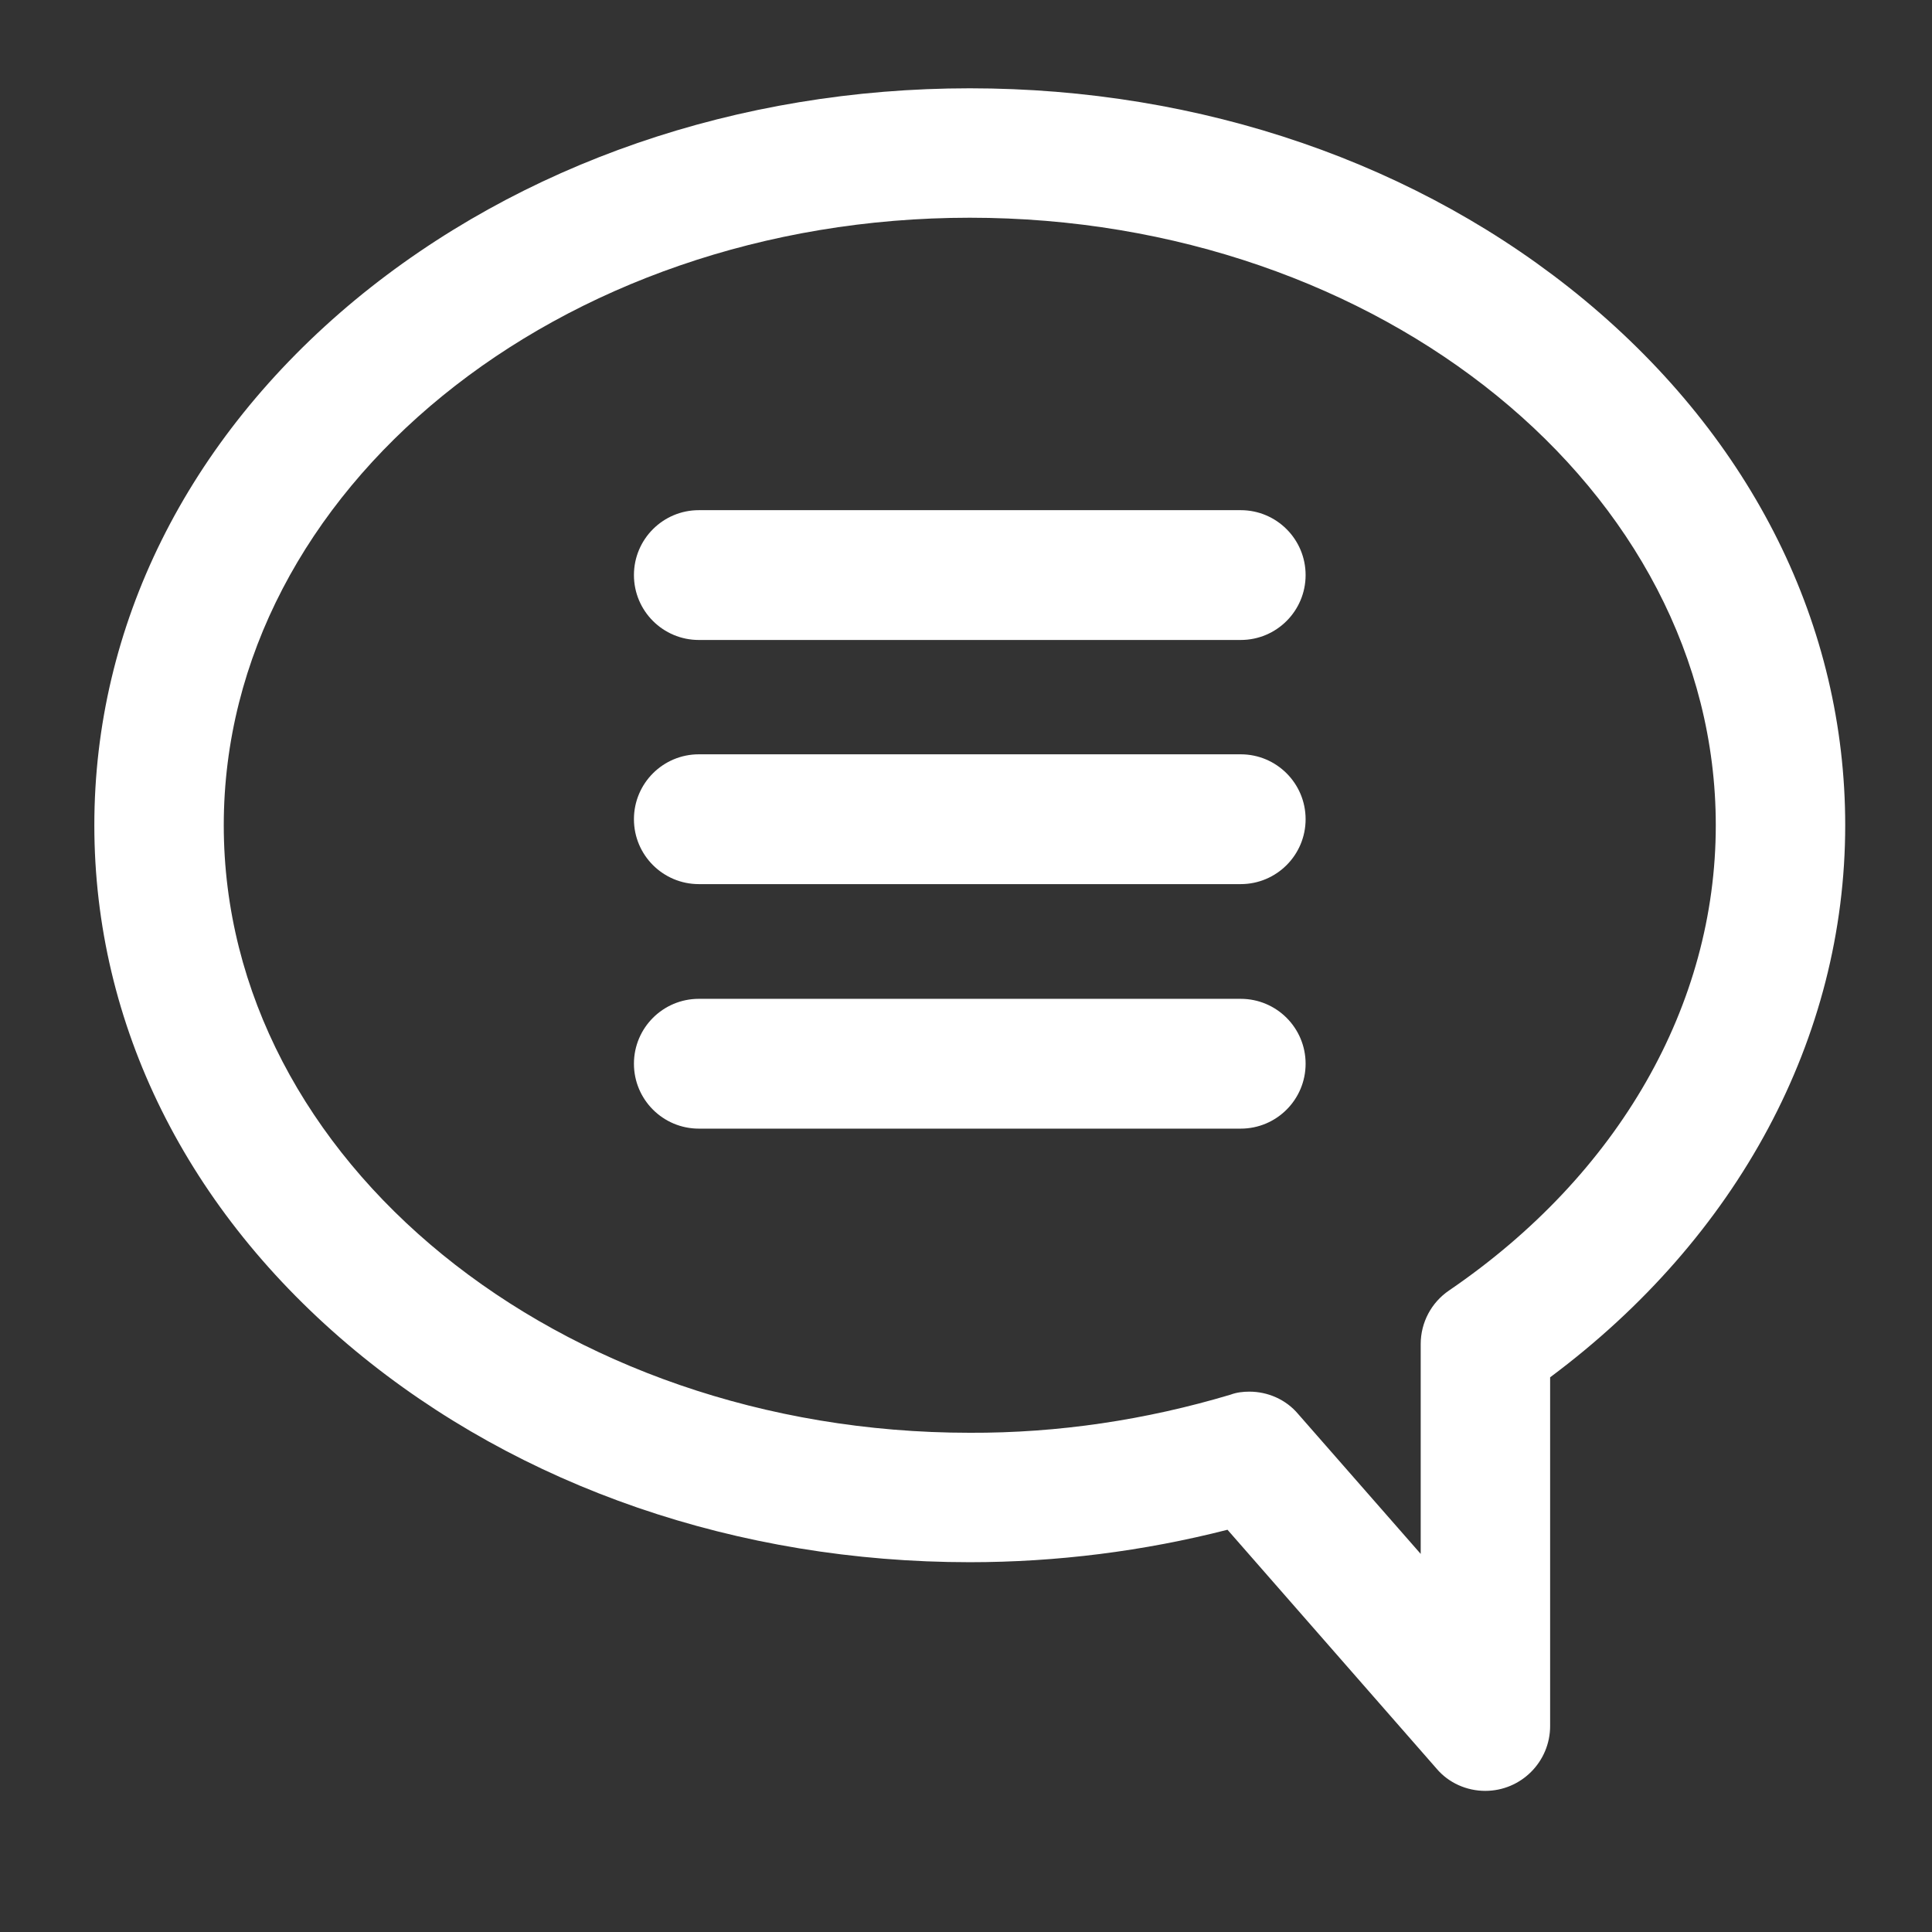 <?xml version="1.0" encoding="utf-8"?>
<!-- Generator: Adobe Illustrator 25.0.0, SVG Export Plug-In . SVG Version: 6.00 Build 0)  -->
<svg version="1.1" id="Layer_1" xmlns="http://www.w3.org/2000/svg" xmlns:xlink="http://www.w3.org/1999/xlink" x="0px" y="0px"
	 viewBox="0 0 512 512" style="enable-background:new 0 0 512 512;" xml:space="preserve">
<rect x="0" y="0" width="512" height="512" fill="#333333" stroke="none"/>
<style type="text/css">
	.st0{fill:#FFFFFF;}
</style>
<g id="_1">
	<path class="st0" d="M393.6,474.6c-4.9,0-9.7-2.1-12.9-5.9l-55.4-63.3C303,411.1,280,414,257,414c-61.4,0-119.2-19.9-162.9-56.1
		C49.5,320.9,25,271.5,25,218.7S49.5,116.5,94.1,79.5C137.8,43.4,195.6,23.4,257,23.4s119.2,19.9,162.9,56.1
		c44.6,37,69.1,86.4,69.1,139.2c0,56.3-28.4,109.2-78.2,146.3v92.4C410.8,466.9,403.1,474.6,393.6,474.6z M331.1,368.8
		c4.9,0,9.7,2.1,12.9,5.9l32.5,37.1v-55.6c0-5.7,2.8-11,7.5-14.2c45-30.7,70.7-75.7,70.7-123.3c0-88.8-88.7-161-197.7-161
		s-197.7,72.2-197.7,161s88.7,161,197.7,161c23.4,0.1,46.7-3.4,69.1-10.1C327.7,369,329.4,368.8,331.1,368.8z"/>
	<path class="st0" d="M328.8,169.6H185.2c-9.5,0-17.2-7.7-17.2-17.2s7.7-17.2,17.2-17.2l0,0h143.6c9.5,0,17.2,7.7,17.2,17.2
		S338.3,169.6,328.8,169.6z"/>
	<path class="st0" d="M328.8,234.3H185.2c-9.5,0-17.2-7.7-17.2-17.2s7.7-17.2,17.2-17.2h143.6c9.5,0,17.2,7.7,17.2,17.2
		S338.3,234.3,328.8,234.3z"/>
	<path class="st0" d="M328.8,299.1H185.2c-9.5,0-17.2-7.7-17.2-17.2s7.7-17.2,17.2-17.2h143.6c9.5,0,17.2,7.7,17.2,17.2
		S338.3,299.1,328.8,299.1z"/>
</g>
</svg>
